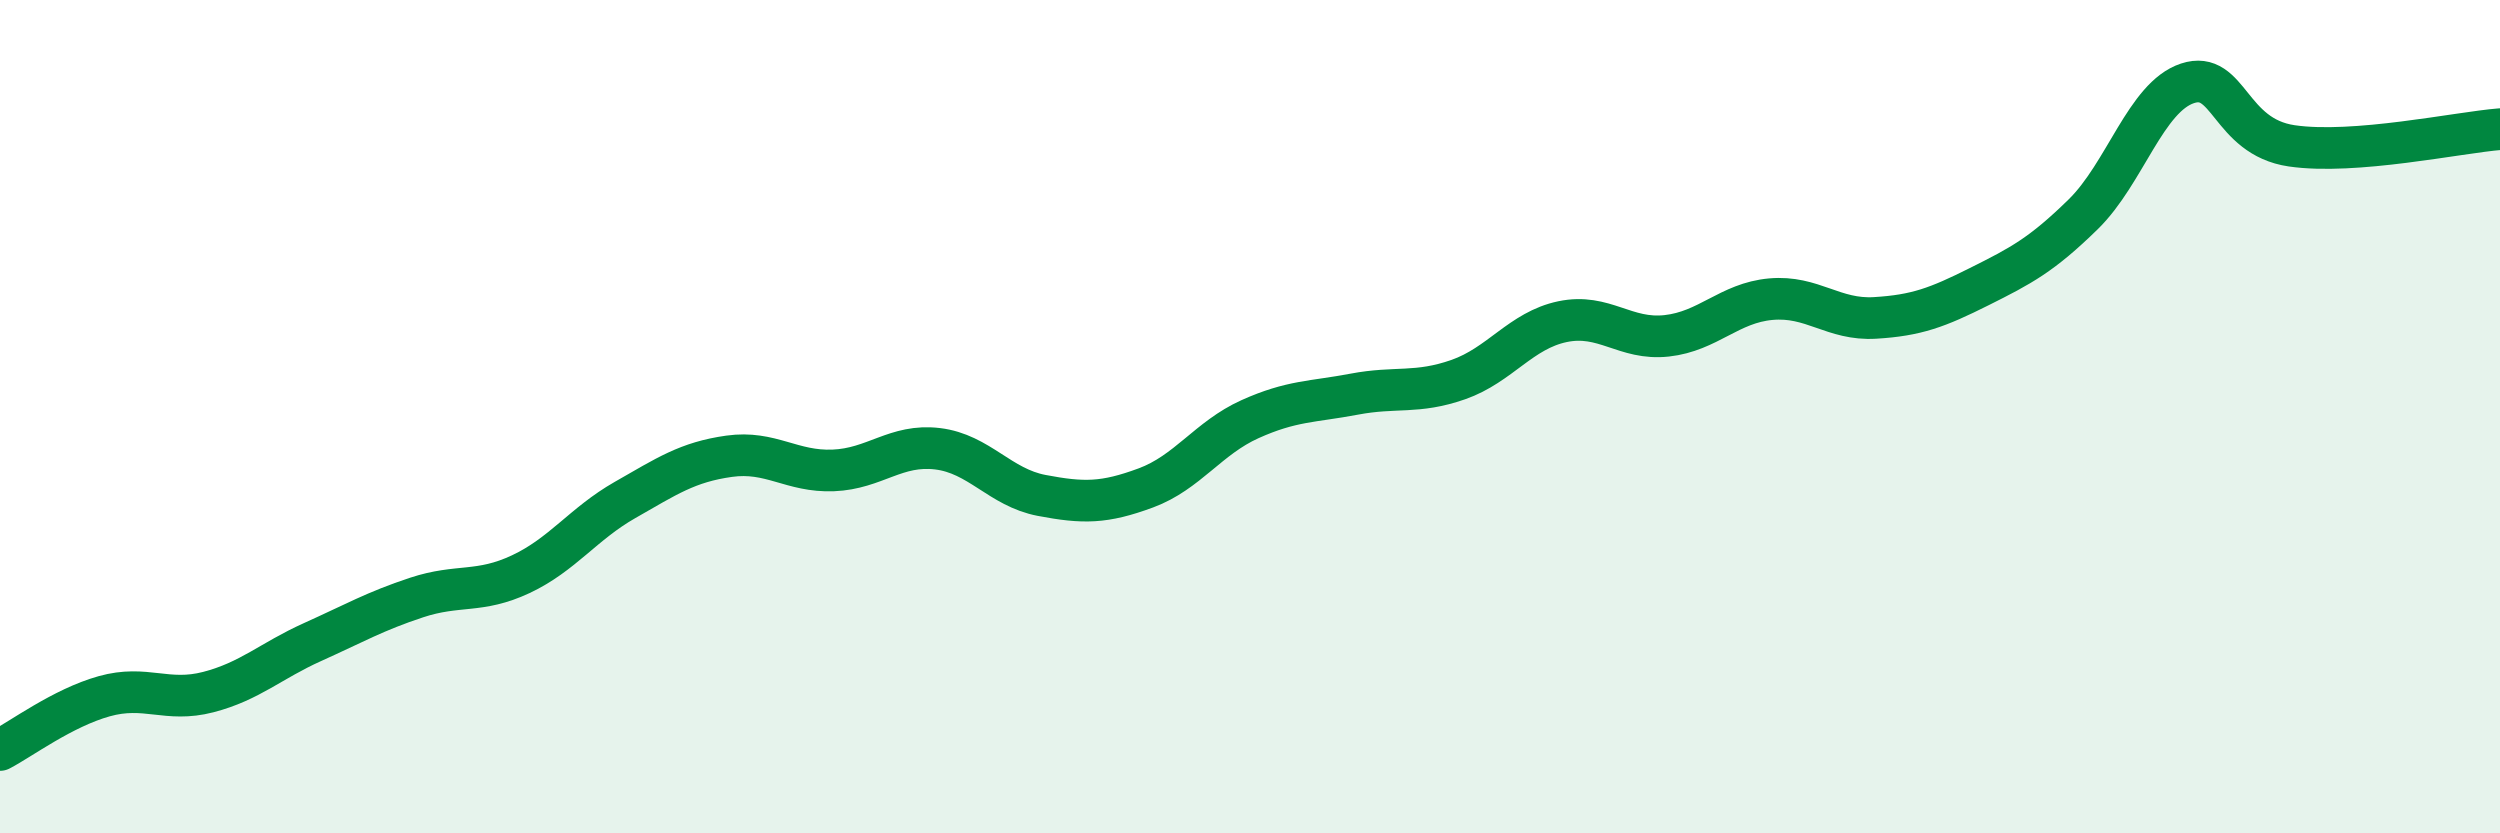 
    <svg width="60" height="20" viewBox="0 0 60 20" xmlns="http://www.w3.org/2000/svg">
      <path
        d="M 0,18 C 0.5,17.74 1.5,16.99 2.5,16.71 C 3.5,16.43 4,16.87 5,16.61 C 6,16.35 6.5,15.86 7.5,15.41 C 8.5,14.96 9,14.67 10,14.34 C 11,14.01 11.5,14.25 12.5,13.78 C 13.5,13.31 14,12.57 15,12 C 16,11.43 16.5,11.09 17.5,10.95 C 18.5,10.81 19,11.33 20,11.29 C 21,11.25 21.5,10.65 22.5,10.77 C 23.5,10.89 24,11.7 25,11.89 C 26,12.08 26.5,12.08 27.5,11.71 C 28.5,11.34 29,10.51 30,10.06 C 31,9.61 31.5,9.65 32.5,9.46 C 33.5,9.27 34,9.46 35,9.11 C 36,8.76 36.5,7.93 37.5,7.72 C 38.5,7.51 39,8.17 40,8.06 C 41,7.95 41.5,7.27 42.5,7.18 C 43.5,7.09 44,7.69 45,7.63 C 46,7.57 46.5,7.38 47.5,6.88 C 48.5,6.38 49,6.12 50,5.14 C 51,4.16 51.5,2.33 52.5,2 C 53.5,1.67 53.5,3.28 55,3.5 C 56.5,3.72 59,3.18 60,3.1L60 20L0 20Z"
        fill="#008740"
        opacity="0.1"
        stroke-linecap="round"
        stroke-linejoin="round"
      />
      <path
        d="M 0,18 C 0.5,17.74 1.5,16.99 2.5,16.71 C 3.5,16.43 4,16.87 5,16.61 C 6,16.35 6.5,15.86 7.5,15.41 C 8.5,14.96 9,14.67 10,14.34 C 11,14.01 11.5,14.25 12.5,13.78 C 13.5,13.31 14,12.57 15,12 C 16,11.43 16.5,11.09 17.5,10.95 C 18.5,10.81 19,11.33 20,11.29 C 21,11.25 21.5,10.65 22.5,10.77 C 23.5,10.89 24,11.7 25,11.89 C 26,12.08 26.5,12.08 27.5,11.71 C 28.5,11.34 29,10.51 30,10.06 C 31,9.61 31.5,9.65 32.5,9.46 C 33.5,9.27 34,9.46 35,9.11 C 36,8.76 36.5,7.93 37.5,7.72 C 38.5,7.51 39,8.17 40,8.06 C 41,7.95 41.5,7.27 42.5,7.18 C 43.5,7.09 44,7.69 45,7.63 C 46,7.57 46.5,7.38 47.5,6.88 C 48.5,6.38 49,6.12 50,5.14 C 51,4.16 51.5,2.33 52.5,2 C 53.5,1.67 53.5,3.28 55,3.5 C 56.5,3.72 59,3.18 60,3.1"
        stroke="#008740"
        stroke-width="1"
        fill="none"
        stroke-linecap="round"
        stroke-linejoin="round"
      />
    </svg>
  